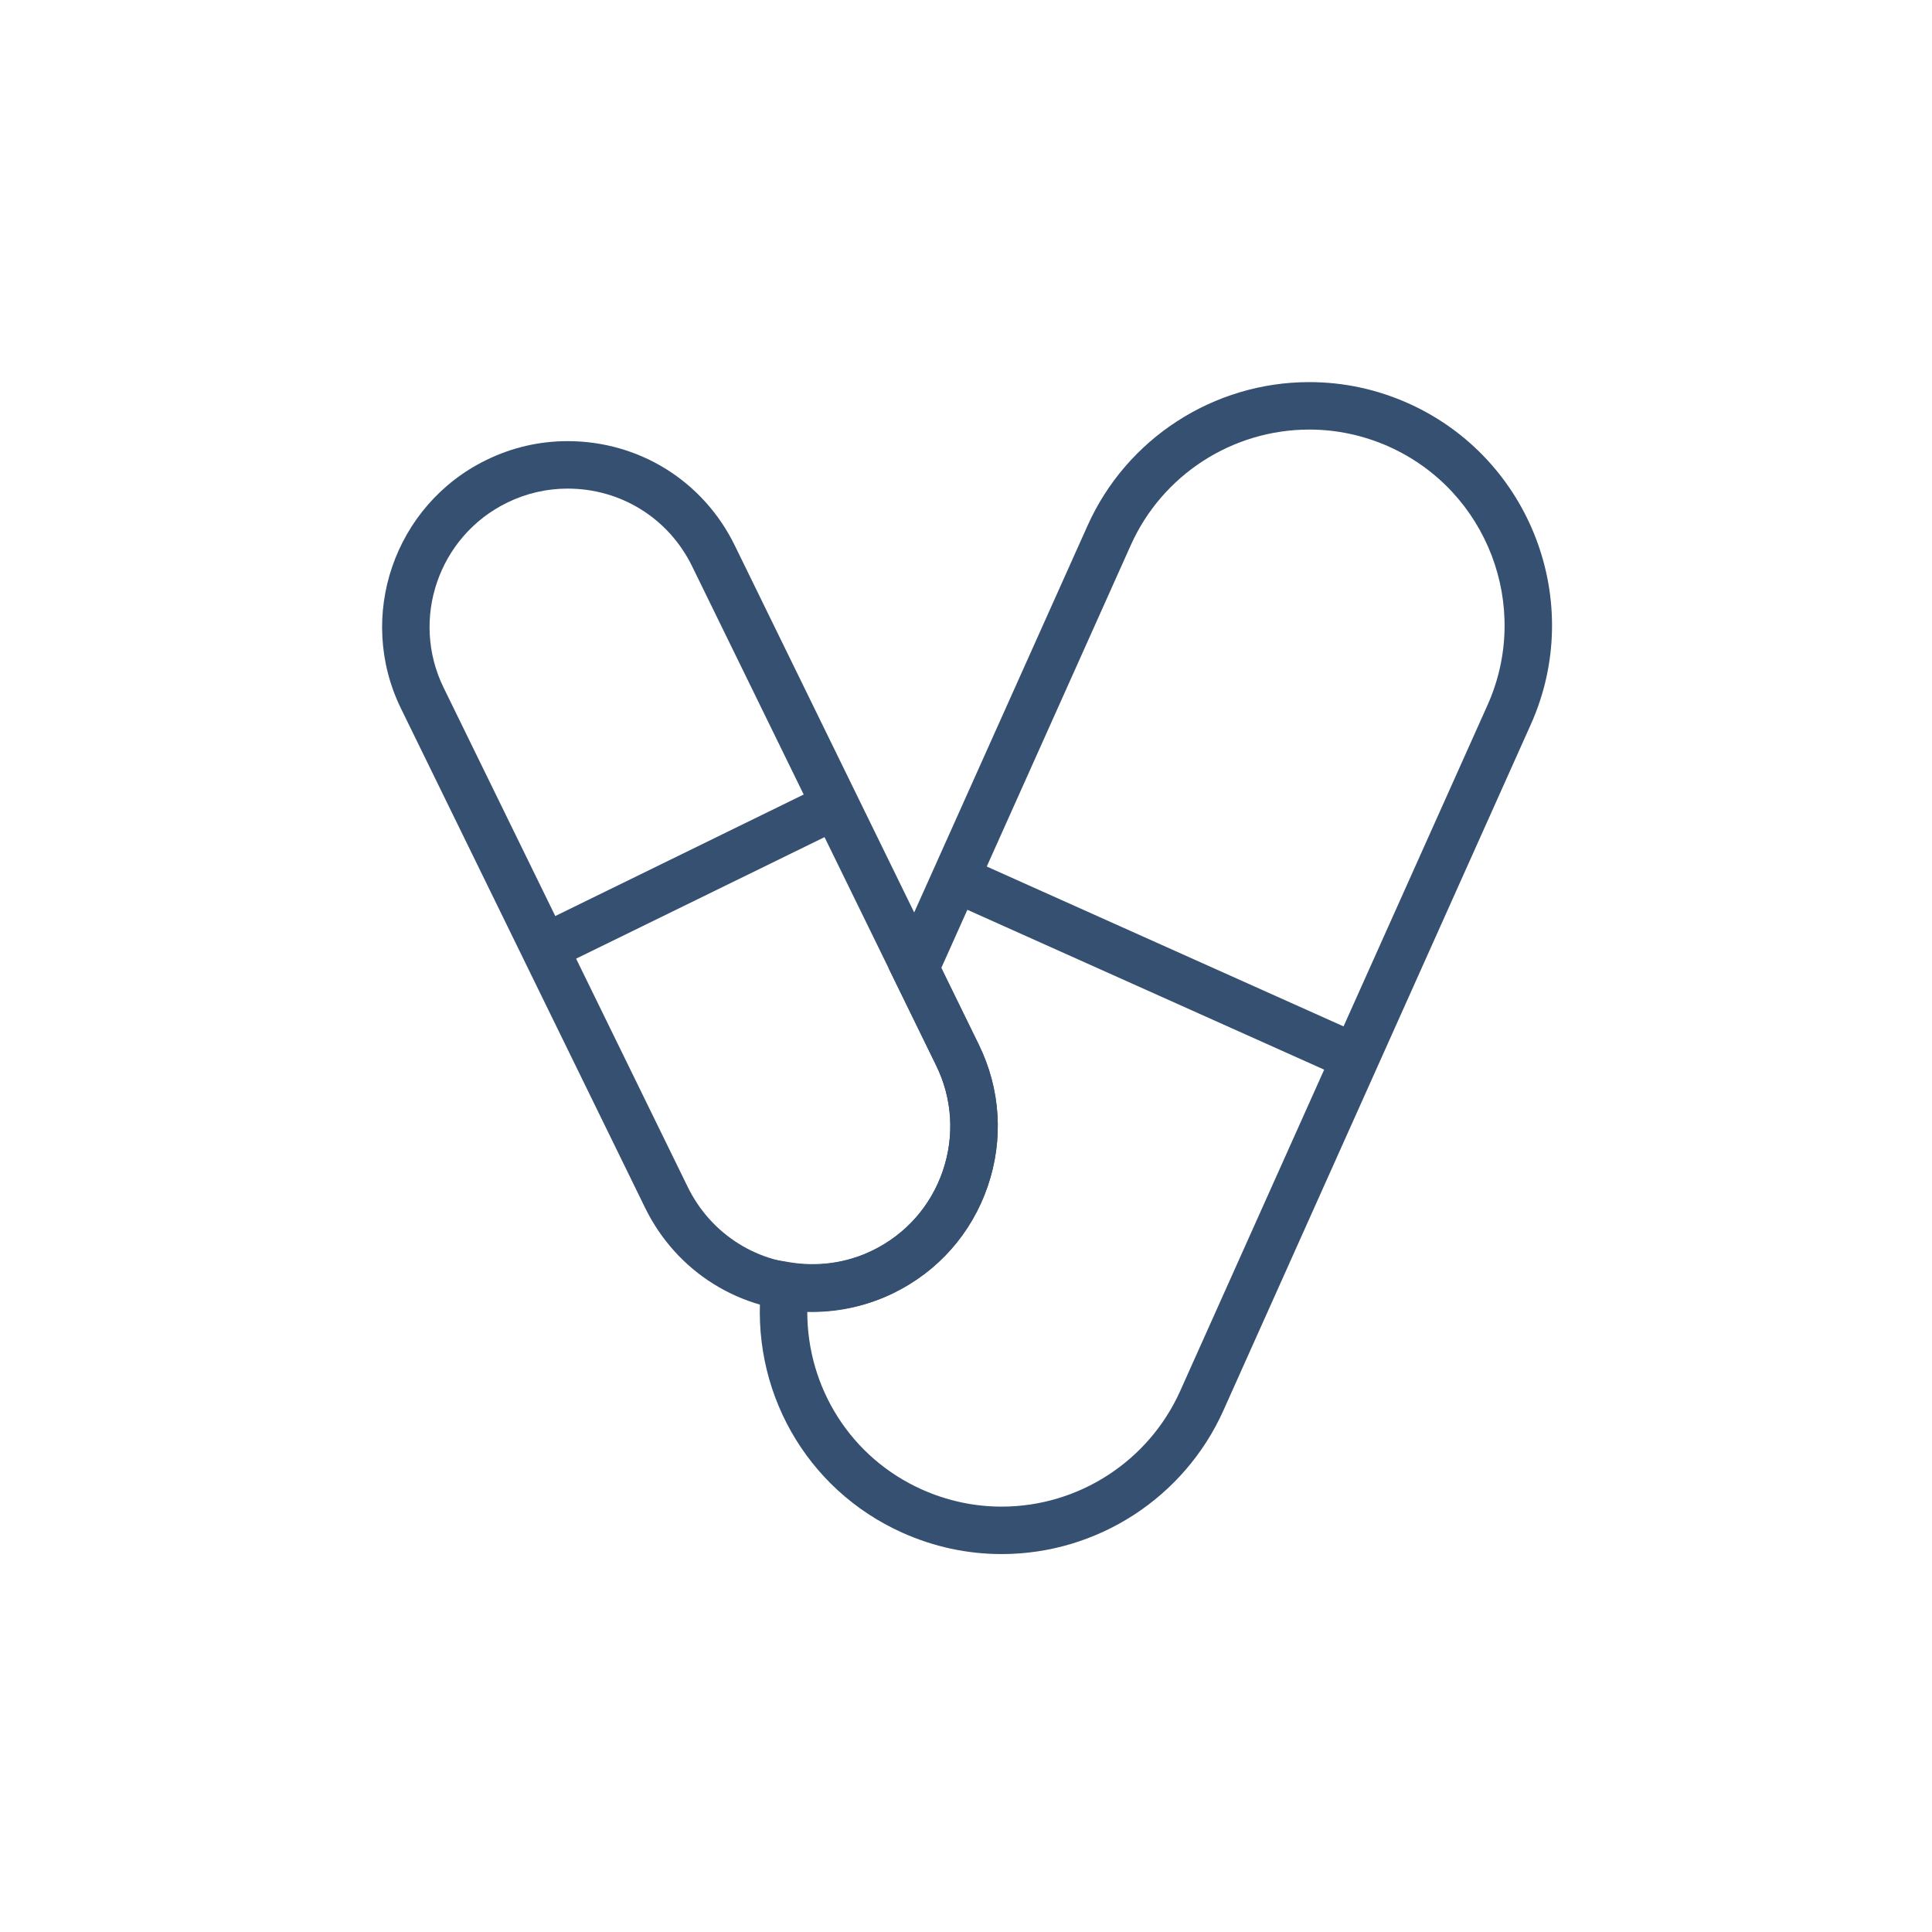 <svg width="450" height="450" viewBox="0 0 450 450" fill="none" xmlns="http://www.w3.org/2000/svg">
<path d="M317.977 241.323L224.806 199.577L220.291 209.655L313.462 251.401L317.977 241.323Z" fill="#365072"/>
<path d="M189.143 305.579C172.469 305.579 157.56 296.275 150.244 281.294L93.396 165.028C82.916 143.604 91.82 117.647 113.244 107.154C119.224 104.23 125.614 102.75 132.22 102.75C148.894 102.75 163.802 112.055 171.13 127.023L227.975 243.298C233.059 253.682 233.796 265.423 230.039 276.358C226.282 287.292 218.503 296.1 208.119 301.172C202.138 304.099 195.749 305.579 189.143 305.579ZM132.22 113.805C127.31 113.805 122.56 114.906 118.102 117.087C102.15 124.902 95.523 144.221 103.326 160.173L160.174 276.439C165.625 287.599 176.719 294.53 189.143 294.53C194.052 294.53 198.802 293.429 203.26 291.248C210.988 287.47 216.785 280.906 219.58 272.778C222.374 264.629 221.836 255.887 218.045 248.159L161.197 131.881C155.746 120.733 144.643 113.805 132.22 113.805Z" fill="#365072"/>
<path d="M233.309 361.973C225.323 361.973 217.541 360.297 210.201 357.009C187.663 346.92 174.476 323.529 177.367 298.789L178.046 293.014L183.789 293.985C190.362 295.095 197.226 294.199 203.261 291.245C210.989 287.467 216.786 280.903 219.58 272.775C222.375 264.626 221.836 255.884 218.046 248.156L207.048 225.652L253.296 122.469C262.386 102.137 282.667 89 304.964 89C312.942 89 320.712 90.672 328.055 93.954C356.527 106.733 369.306 140.277 356.56 168.728L284.966 328.501C275.857 348.839 255.576 361.973 233.309 361.973ZM188.03 305.492C188.009 323.336 198.261 339.556 214.713 346.926C220.627 349.57 226.887 350.921 233.309 350.921C251.226 350.921 267.545 340.341 274.885 323.992L346.477 164.219C356.731 141.315 346.443 114.323 323.53 104.038C317.625 101.406 311.377 100.055 304.964 100.055C287.014 100.055 270.698 110.632 263.379 126.984L219.246 225.459L227.976 243.301C233.06 253.685 233.797 265.426 230.039 276.361C226.282 287.295 218.503 296.103 208.119 301.175C201.835 304.252 194.832 305.654 188.03 305.492Z" fill="#365072"/>
<path d="M197.02 192.555L192.164 182.627L124.367 215.789L129.223 225.717L197.02 192.555Z" fill="#365072"/>
</svg>
